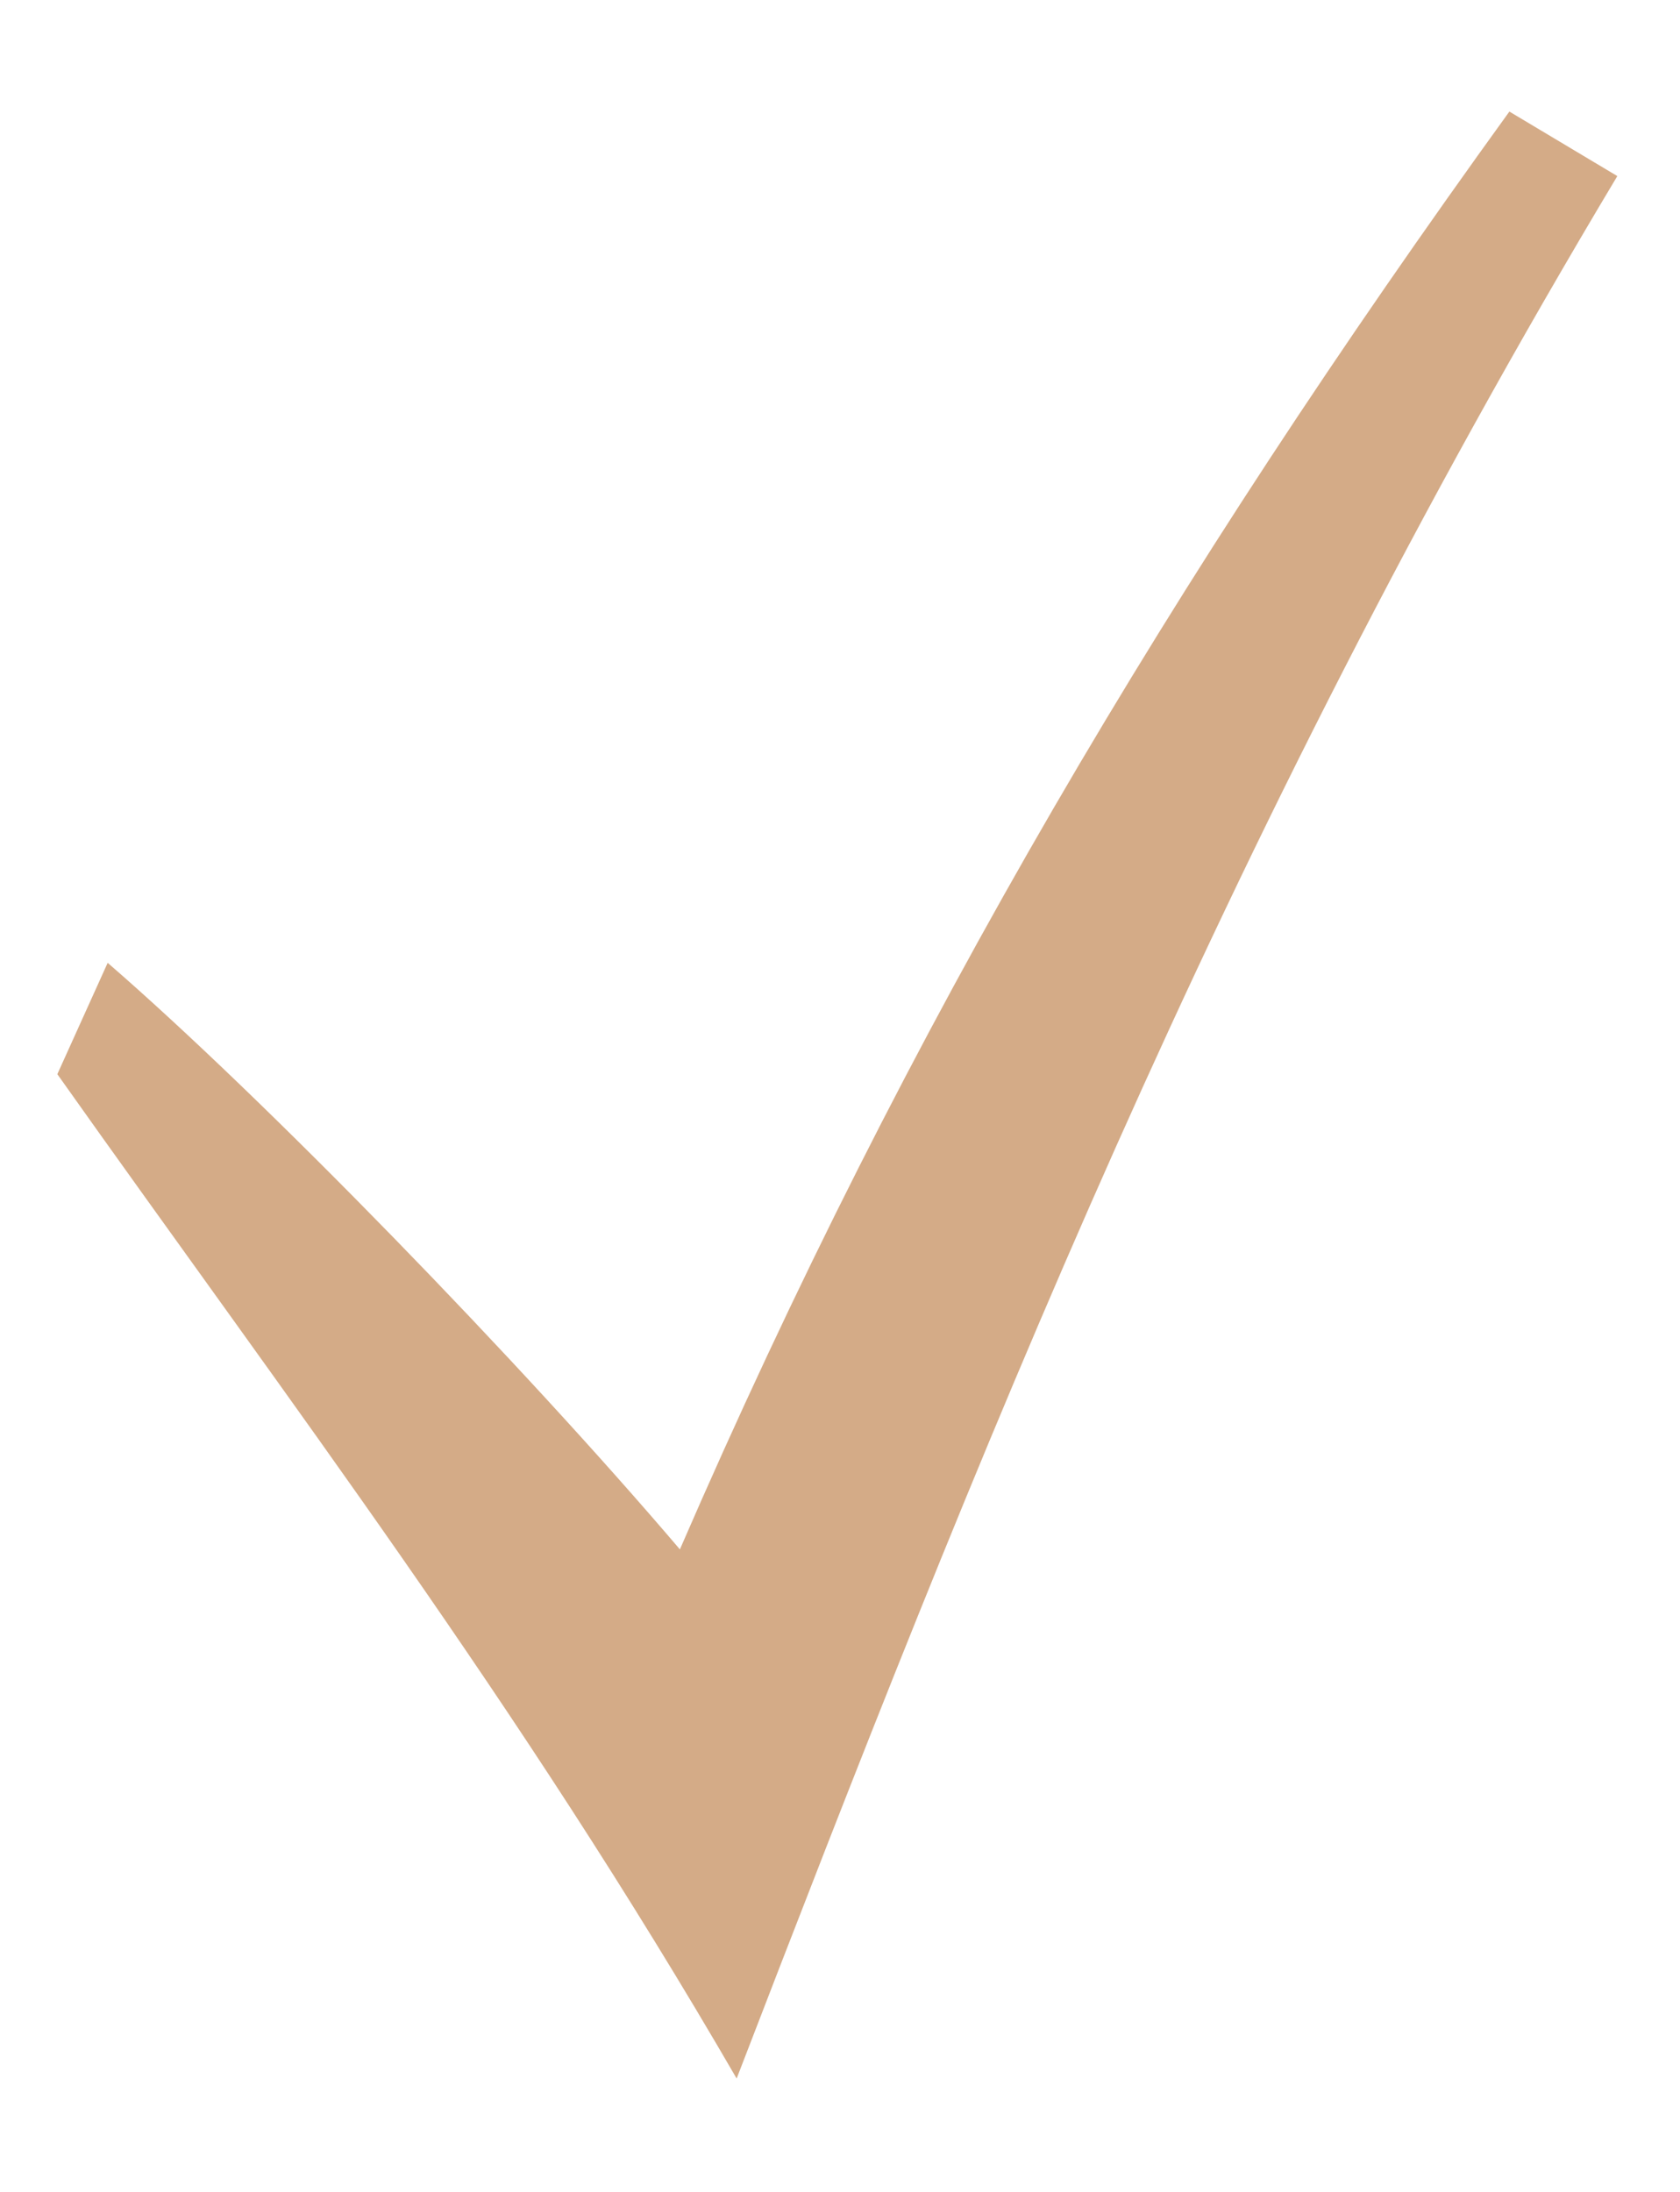 <?xml version="1.0" encoding="utf-8"?>
<svg width="23" height="30" viewBox="0 0 23 30" fill="none" xmlns="http://www.w3.org/2000/svg">
<path d="M0.785 14.702C3.99 19.225 7.098 23.297 10.085 28.448C13.333 20.022 16.657 11.567 22.142 2.41L20.664 1.527C16.032 7.934 12.434 13.998 9.308 21.206C7.133 18.651 3.62 15.036 1.474 13.178L0.785 14.702Z" fill="#D4AB87"/>
</svg>
